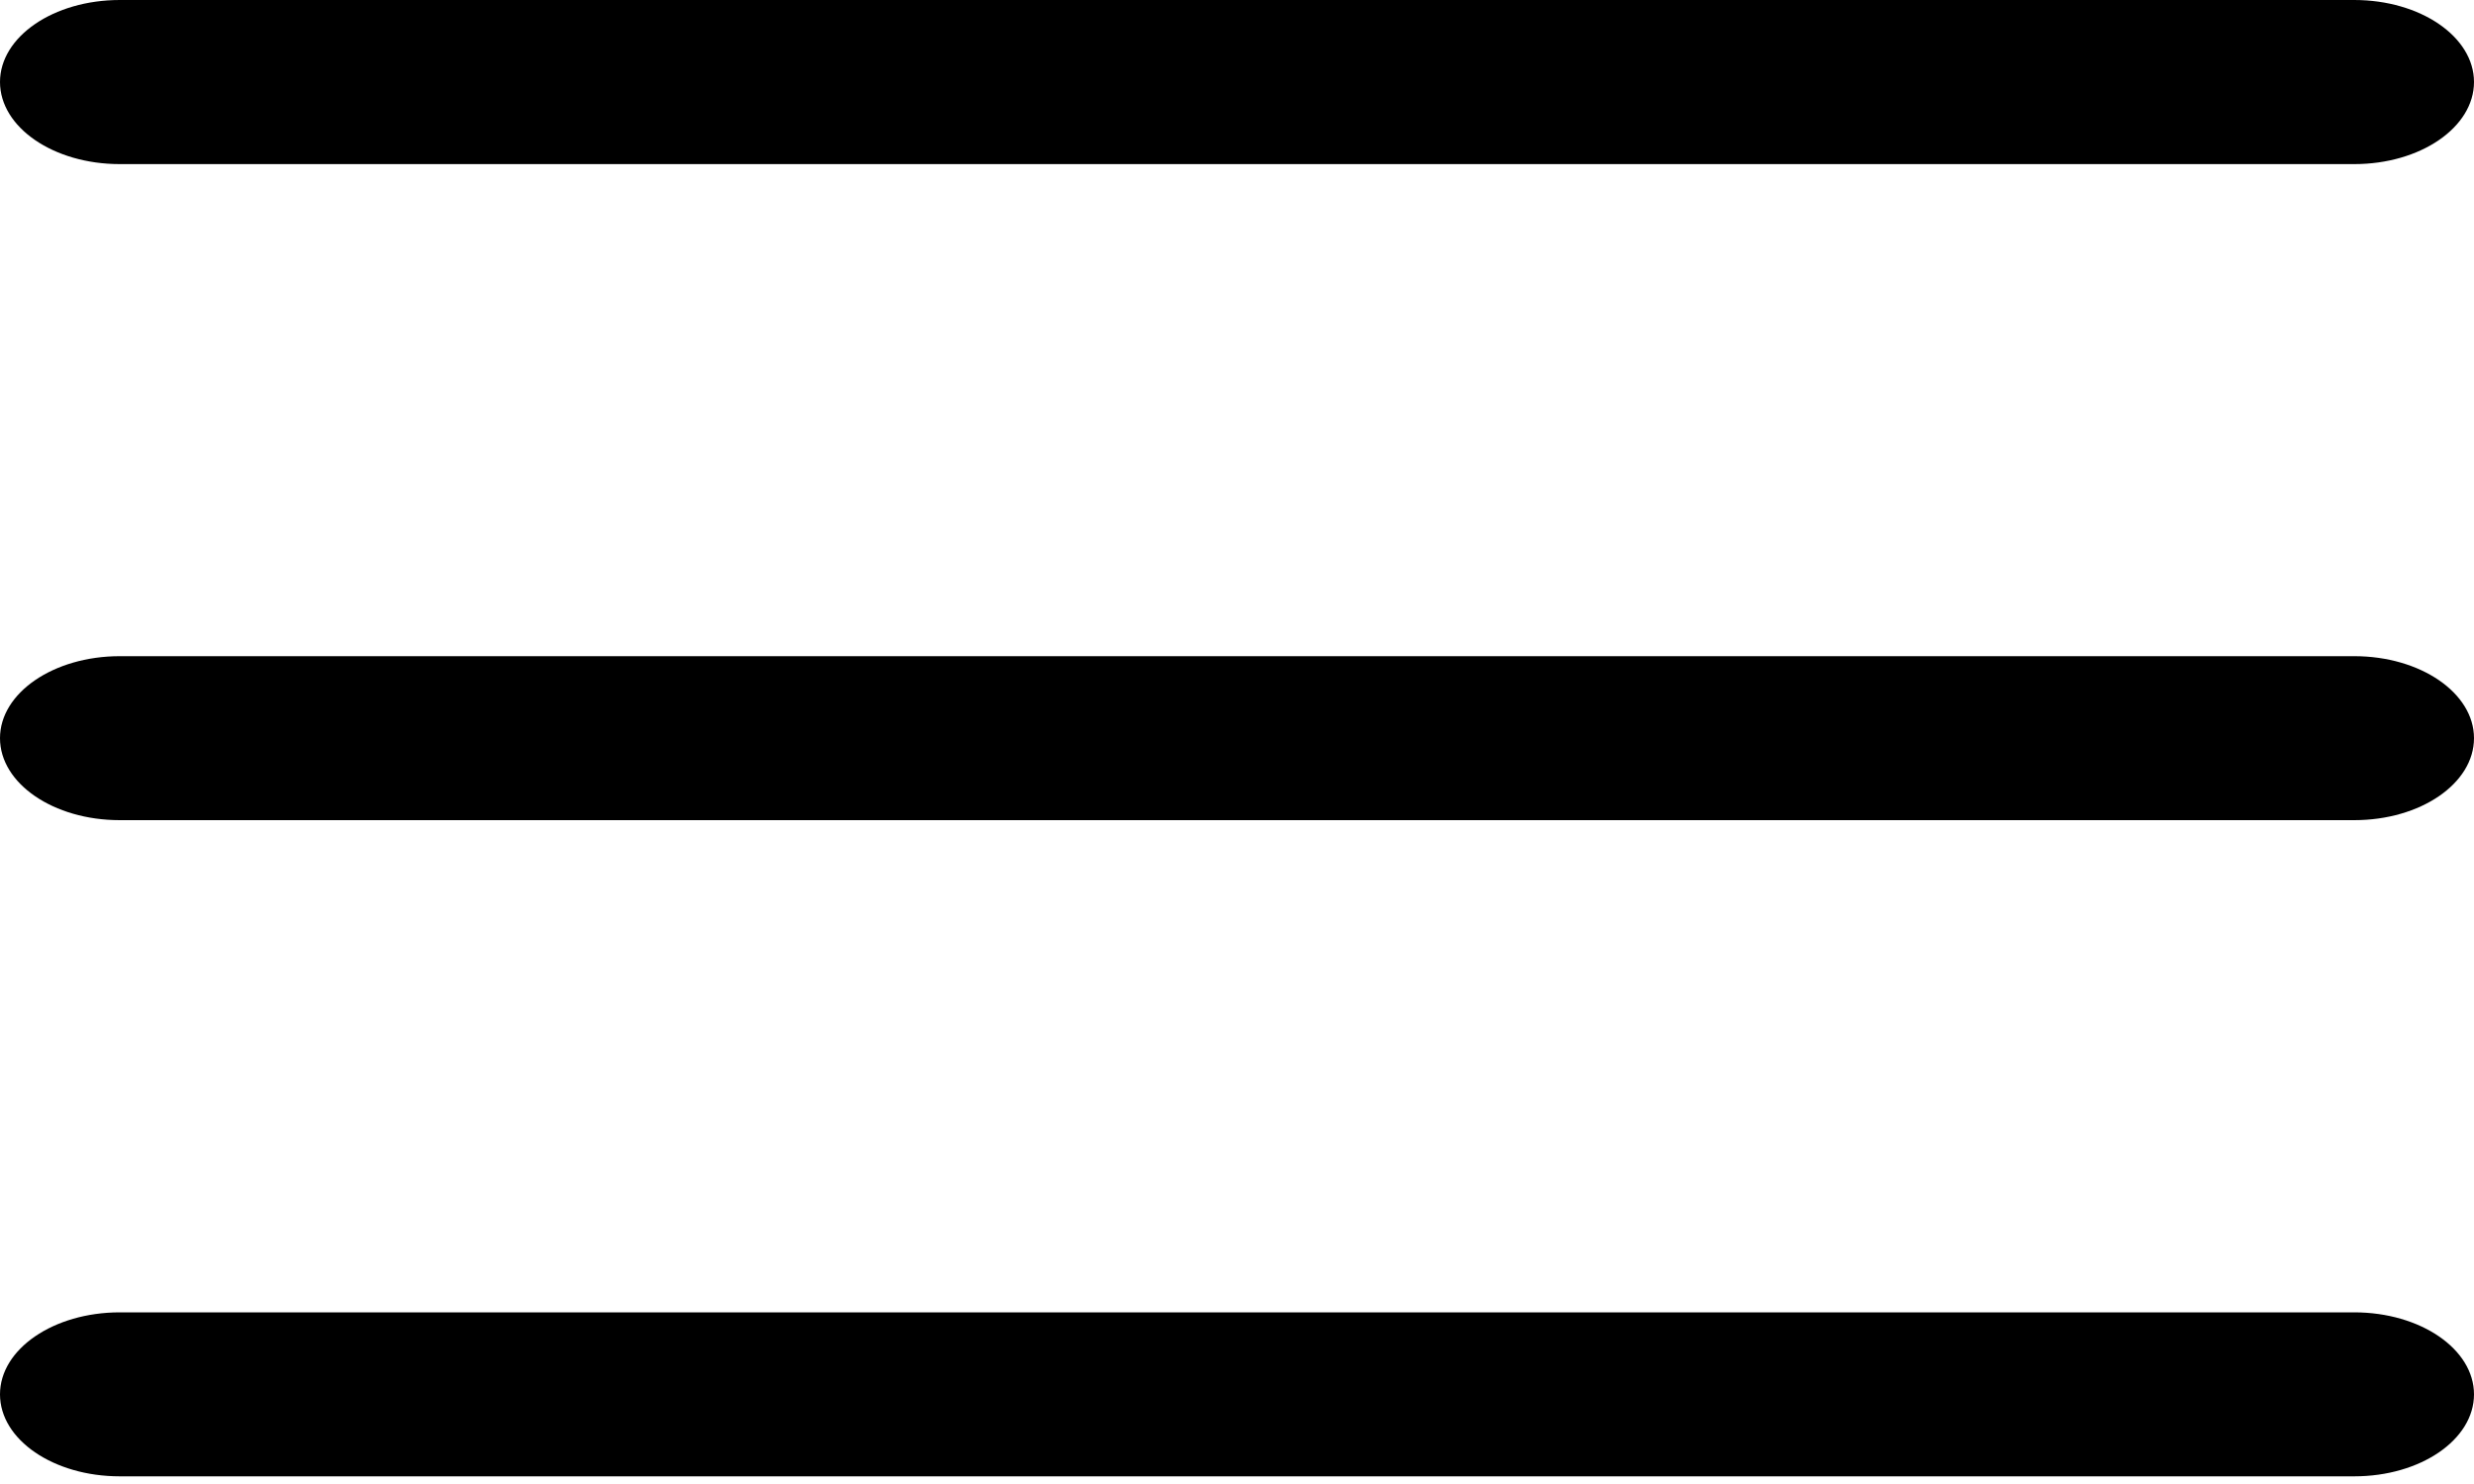 <?xml version="1.0" encoding="UTF-8"?> <svg xmlns="http://www.w3.org/2000/svg" width="20" height="12" viewBox="0 0 20 12" fill="none"><path d="M0.968 0C0.433 0 0 0.297 0 0.663C0 1.03 0.433 1.327 0.968 1.327H19.032C19.567 1.327 20 1.03 20 0.663C20 0.297 19.567 0 19.032 0H0.968Z" fill="black"></path><path d="M0.968 5.306C0.433 5.306 0 5.603 0 5.969C0 6.336 0.433 6.632 0.968 6.632H19.032C19.567 6.632 20 6.336 20 5.969C20 5.603 19.567 5.306 19.032 5.306H0.968Z" fill="black"></path><path d="M0.968 10.612C0.433 10.612 0 10.909 0 11.275C0 11.642 0.433 11.938 0.968 11.938H19.032C19.567 11.938 20 11.642 20 11.275C20 10.909 19.567 10.612 19.032 10.612H0.968Z" fill="black"></path></svg> 
